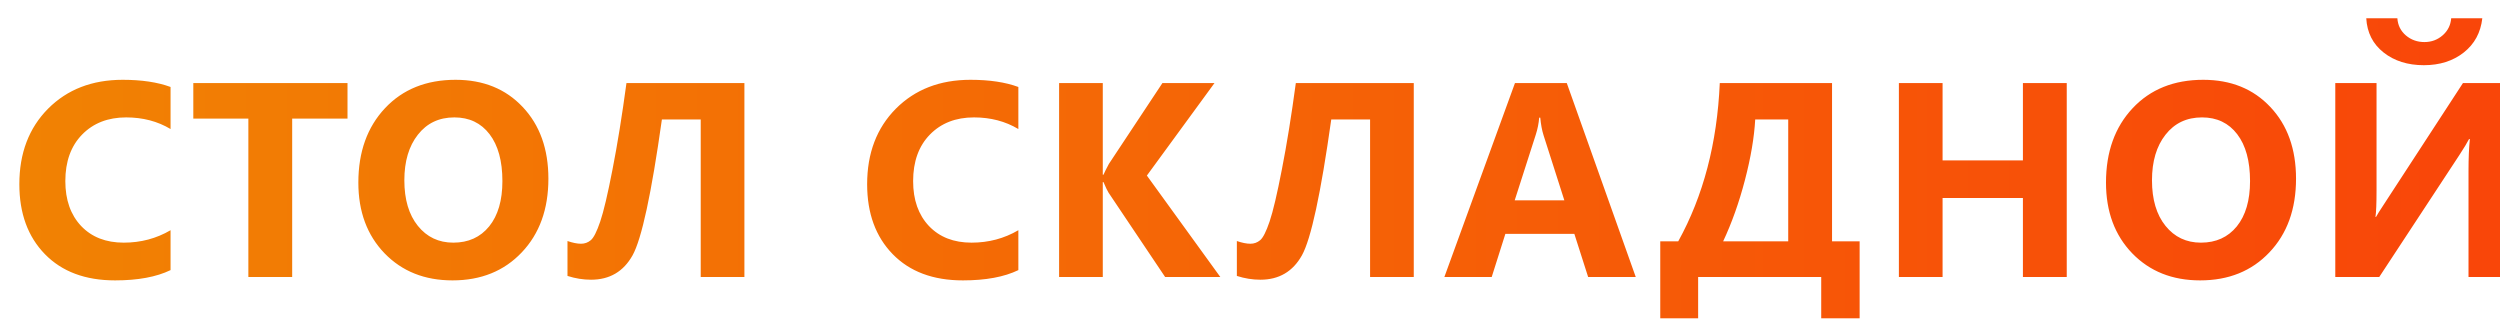 <?xml version="1.0" encoding="UTF-8"?> <svg xmlns="http://www.w3.org/2000/svg" width="361" height="46" viewBox="0 0 361 46" fill="none"> <g filter="url(#filter0_i_660_64)"> <path d="M22.629 37.004C20.585 37.993 17.915 38.488 14.621 38.488C10.324 38.488 6.945 37.225 4.484 34.699C2.023 32.173 0.793 28.807 0.793 24.602C0.793 20.122 2.173 16.49 4.934 13.703C7.707 10.917 11.301 9.523 15.715 9.523C18.449 9.523 20.754 9.868 22.629 10.559V16.633C20.754 15.513 18.619 14.953 16.223 14.953C13.592 14.953 11.47 15.78 9.855 17.434C8.241 19.087 7.434 21.327 7.434 24.152C7.434 26.861 8.195 29.022 9.719 30.637C11.242 32.238 13.293 33.039 15.871 33.039C18.332 33.039 20.585 32.44 22.629 31.242V37.004ZM48.18 15.129H40.191V38H33.863V15.129H25.914V9.992H48.18V15.129ZM63.34 38.488C59.329 38.488 56.061 37.186 53.535 34.582C51.009 31.965 49.746 28.56 49.746 24.367C49.746 19.94 51.029 16.359 53.594 13.625C56.159 10.891 59.557 9.523 63.789 9.523C67.787 9.523 71.016 10.832 73.477 13.449C75.951 16.066 77.188 19.517 77.188 23.801C77.188 28.202 75.905 31.75 73.34 34.445C70.788 37.141 67.454 38.488 63.34 38.488ZM63.613 14.953C61.4 14.953 59.642 15.787 58.34 17.453C57.038 19.107 56.387 21.301 56.387 24.035C56.387 26.809 57.038 29.003 58.34 30.617C59.642 32.232 61.348 33.039 63.457 33.039C65.632 33.039 67.357 32.258 68.633 30.695C69.909 29.12 70.547 26.939 70.547 24.152C70.547 21.249 69.928 18.99 68.691 17.375C67.454 15.76 65.762 14.953 63.613 14.953ZM105.492 38H99.184V15.246H93.578C92.068 25.975 90.655 32.518 89.34 34.875C88.025 37.219 86.026 38.391 83.344 38.391C82.211 38.391 81.078 38.208 79.945 37.844V32.805C80.701 33.065 81.352 33.195 81.898 33.195C82.432 33.195 82.901 33.026 83.305 32.688C83.721 32.349 84.177 31.451 84.672 29.992C85.167 28.534 85.759 26.021 86.449 22.453C87.152 18.872 87.823 14.719 88.461 9.992H105.492V38ZM145.051 37.004C143.007 37.993 140.337 38.488 137.043 38.488C132.746 38.488 129.367 37.225 126.906 34.699C124.445 32.173 123.215 28.807 123.215 24.602C123.215 20.122 124.595 16.49 127.355 13.703C130.129 10.917 133.723 9.523 138.137 9.523C140.871 9.523 143.176 9.868 145.051 10.559V16.633C143.176 15.513 141.04 14.953 138.645 14.953C136.014 14.953 133.892 15.78 132.277 17.434C130.663 19.087 129.855 21.327 129.855 24.152C129.855 26.861 130.617 29.022 132.141 30.637C133.664 32.238 135.715 33.039 138.293 33.039C140.754 33.039 143.007 32.44 145.051 31.242V37.004ZM174.215 38H166.246L158.082 25.832C157.926 25.598 157.678 25.083 157.34 24.289H157.242V38H150.934V9.992H157.242V23.234H157.34C157.496 22.87 157.757 22.349 158.121 21.672L165.855 9.992H173.375L163.609 23.352L174.215 38ZM202.148 38H195.84V15.246H190.234C188.724 25.975 187.311 32.518 185.996 34.875C184.681 37.219 182.682 38.391 180 38.391C178.867 38.391 177.734 38.208 176.602 37.844V32.805C177.357 33.065 178.008 33.195 178.555 33.195C179.089 33.195 179.557 33.026 179.961 32.688C180.378 32.349 180.833 31.451 181.328 29.992C181.823 28.534 182.415 26.021 183.105 22.453C183.809 18.872 184.479 14.719 185.117 9.992H202.148V38ZM234.203 38H227.328L225.336 31.77H215.375L213.402 38H206.566L216.762 9.992H224.242L234.203 38ZM223.891 26.926L220.883 17.512C220.661 16.809 220.505 15.969 220.414 14.992H220.258C220.193 15.812 220.03 16.626 219.77 17.434L216.723 26.926H223.891ZM266.531 45.637H260.984V38H243.211V45.637H237.742V32.844H240.34C243.96 26.294 245.958 18.677 246.336 9.992H262.547V32.844H266.531V45.637ZM256.219 32.844V15.246H251.453C251.31 17.837 250.815 20.754 249.969 23.996C249.122 27.238 248.074 30.188 246.824 32.844H256.219ZM296.438 38H290.109V26.594H278.508V38H272.199V9.992H278.508V21.164H290.109V9.992H296.438V38ZM315.699 38.488C311.689 38.488 308.421 37.186 305.895 34.582C303.368 31.965 302.105 28.56 302.105 24.367C302.105 19.94 303.388 16.359 305.953 13.625C308.518 10.891 311.917 9.523 316.148 9.523C320.146 9.523 323.375 10.832 325.836 13.449C328.31 16.066 329.547 19.517 329.547 23.801C329.547 28.202 328.264 31.75 325.699 34.445C323.147 37.141 319.814 38.488 315.699 38.488ZM315.973 14.953C313.759 14.953 312.001 15.787 310.699 17.453C309.397 19.107 308.746 21.301 308.746 24.035C308.746 26.809 309.397 29.003 310.699 30.617C312.001 32.232 313.707 33.039 315.816 33.039C317.991 33.039 319.716 32.258 320.992 30.695C322.268 29.12 322.906 26.939 322.906 24.152C322.906 21.249 322.288 18.99 321.051 17.375C319.814 15.76 318.121 14.953 315.973 14.953ZM360.41 38H354.453V22.609C354.453 20.838 354.518 19.328 354.648 18.078H354.531C354.258 18.612 353.789 19.387 353.125 20.402L341.562 38H335.215V9.992H341.172V25.48C341.172 27.395 341.12 28.677 341.016 29.328H341.094C341.159 29.172 341.641 28.41 342.539 27.043L353.652 9.992H360.41V38ZM356.445 0.637C356.211 2.707 355.319 4.354 353.77 5.578C352.22 6.802 350.299 7.414 348.008 7.414C345.677 7.414 343.737 6.802 342.188 5.578C340.638 4.354 339.805 2.707 339.688 0.637H344.18C344.245 1.639 344.655 2.466 345.41 3.117C346.165 3.755 347.057 4.074 348.086 4.074C349.102 4.074 349.98 3.749 350.723 3.098C351.465 2.447 351.875 1.626 351.953 0.637H356.445Z" fill="url(#paint0_linear_660_64)"></path> </g> <defs> <filter id="filter0_i_660_64" x="0.793" y="0.637" width="361.617" height="47" filterUnits="userSpaceOnUse" color-interpolation-filters="sRGB"> <feFlood flood-opacity="0" result="BackgroundImageFix"></feFlood> <feBlend mode="normal" in="SourceGraphic" in2="BackgroundImageFix" result="shape"></feBlend> <feColorMatrix in="SourceAlpha" type="matrix" values="0 0 0 0 0 0 0 0 0 0 0 0 0 0 0 0 0 0 127 0" result="hardAlpha"></feColorMatrix> <feOffset dx="2" dy="2"></feOffset> <feGaussianBlur stdDeviation="2"></feGaussianBlur> <feComposite in2="hardAlpha" operator="arithmetic" k2="-1" k3="1"></feComposite> <feColorMatrix type="matrix" values="0 0 0 0 0 0 0 0 0 0 0 0 0 0 0 0 0 0 0.25 0"></feColorMatrix> <feBlend mode="normal" in2="shape" result="effect1_innerShadow_660_64"></feBlend> </filter> <linearGradient id="paint0_linear_660_64" x1="-5" y1="48" x2="368" y2="48" gradientUnits="userSpaceOnUse"> <stop stop-color="#F18303"></stop> <stop offset="1" stop-color="#F94409"></stop> </linearGradient> </defs> </svg> 